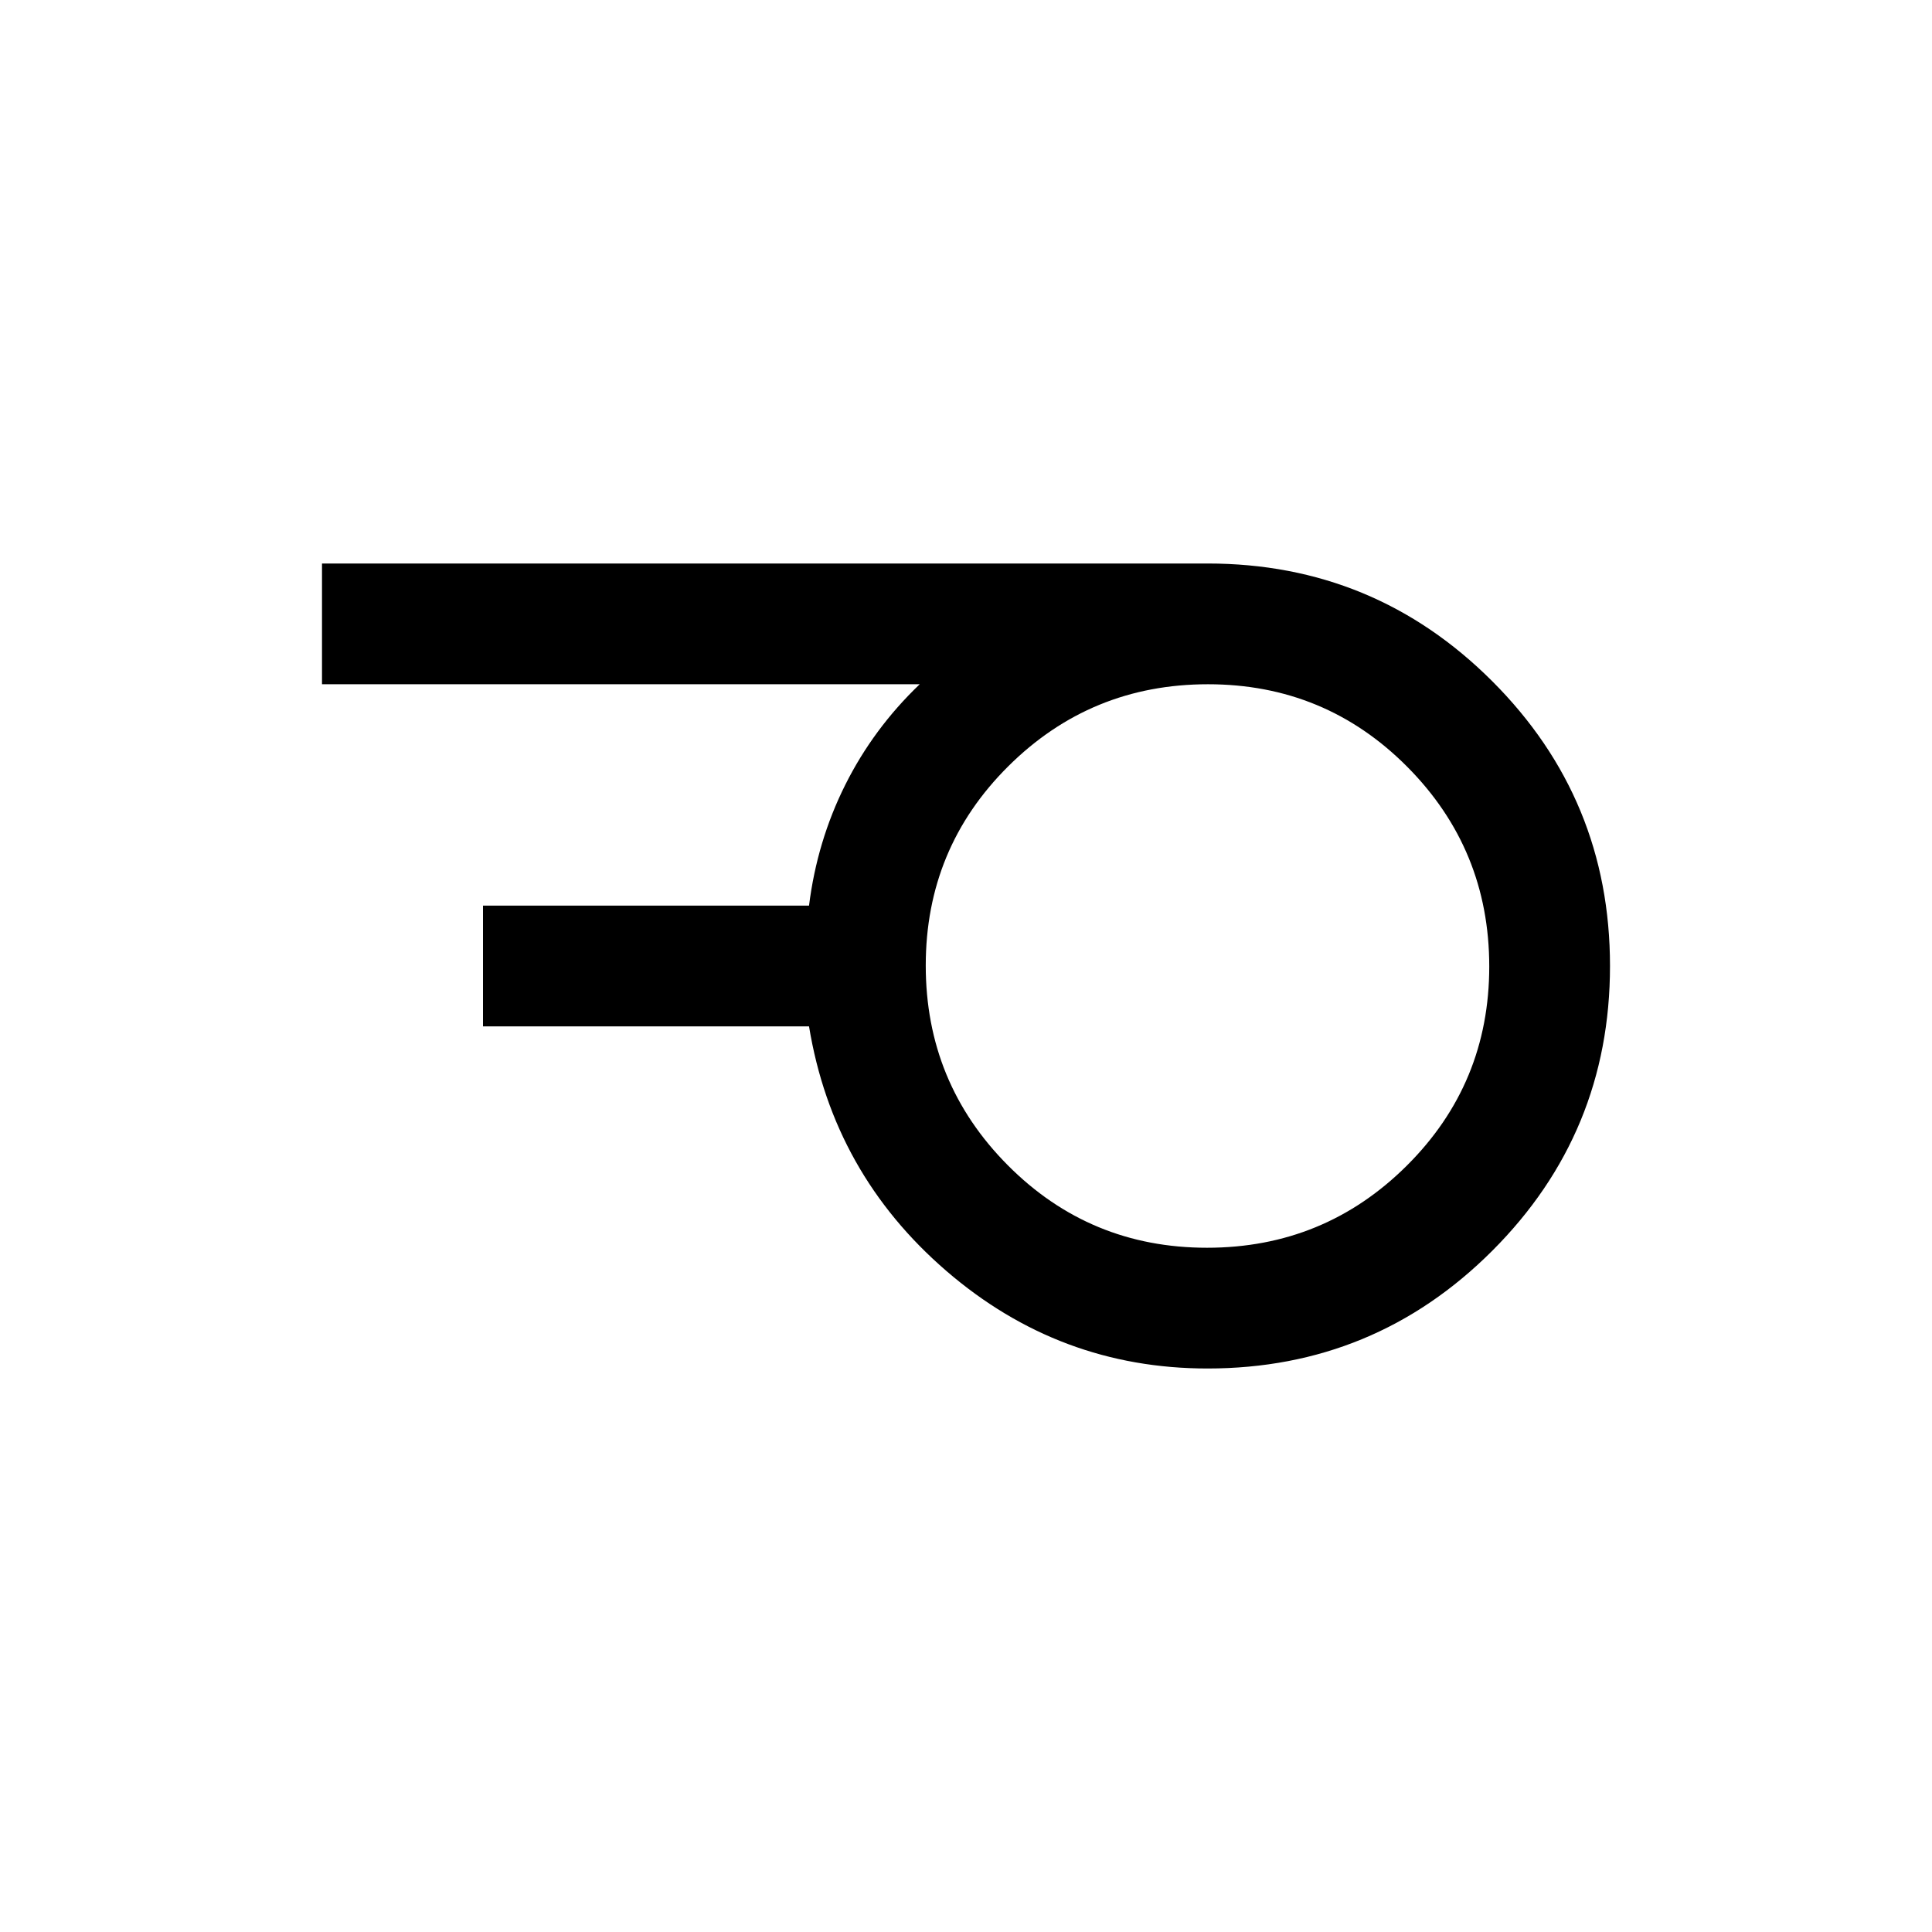 <svg xmlns="http://www.w3.org/2000/svg" width="48" height="48" viewBox="0 -960 960 960"><path d="M599.765-340Q658-340 699-380.765q41-40.764 41-99Q740-538 699.235-579q-40.764-41-99-41Q542-620 501-579.235q-41 40.764-41 99Q460-422 500.765-381q40.764 41 99 41Zm.235 60q-73.582 0-129.791-48.5T402-450H240v-60h162q4-32 18-60t37-50H160v-60h440q83 0 141.5 58.5T800-480q0 83-58.5 141.5T600-280Z"/></svg>